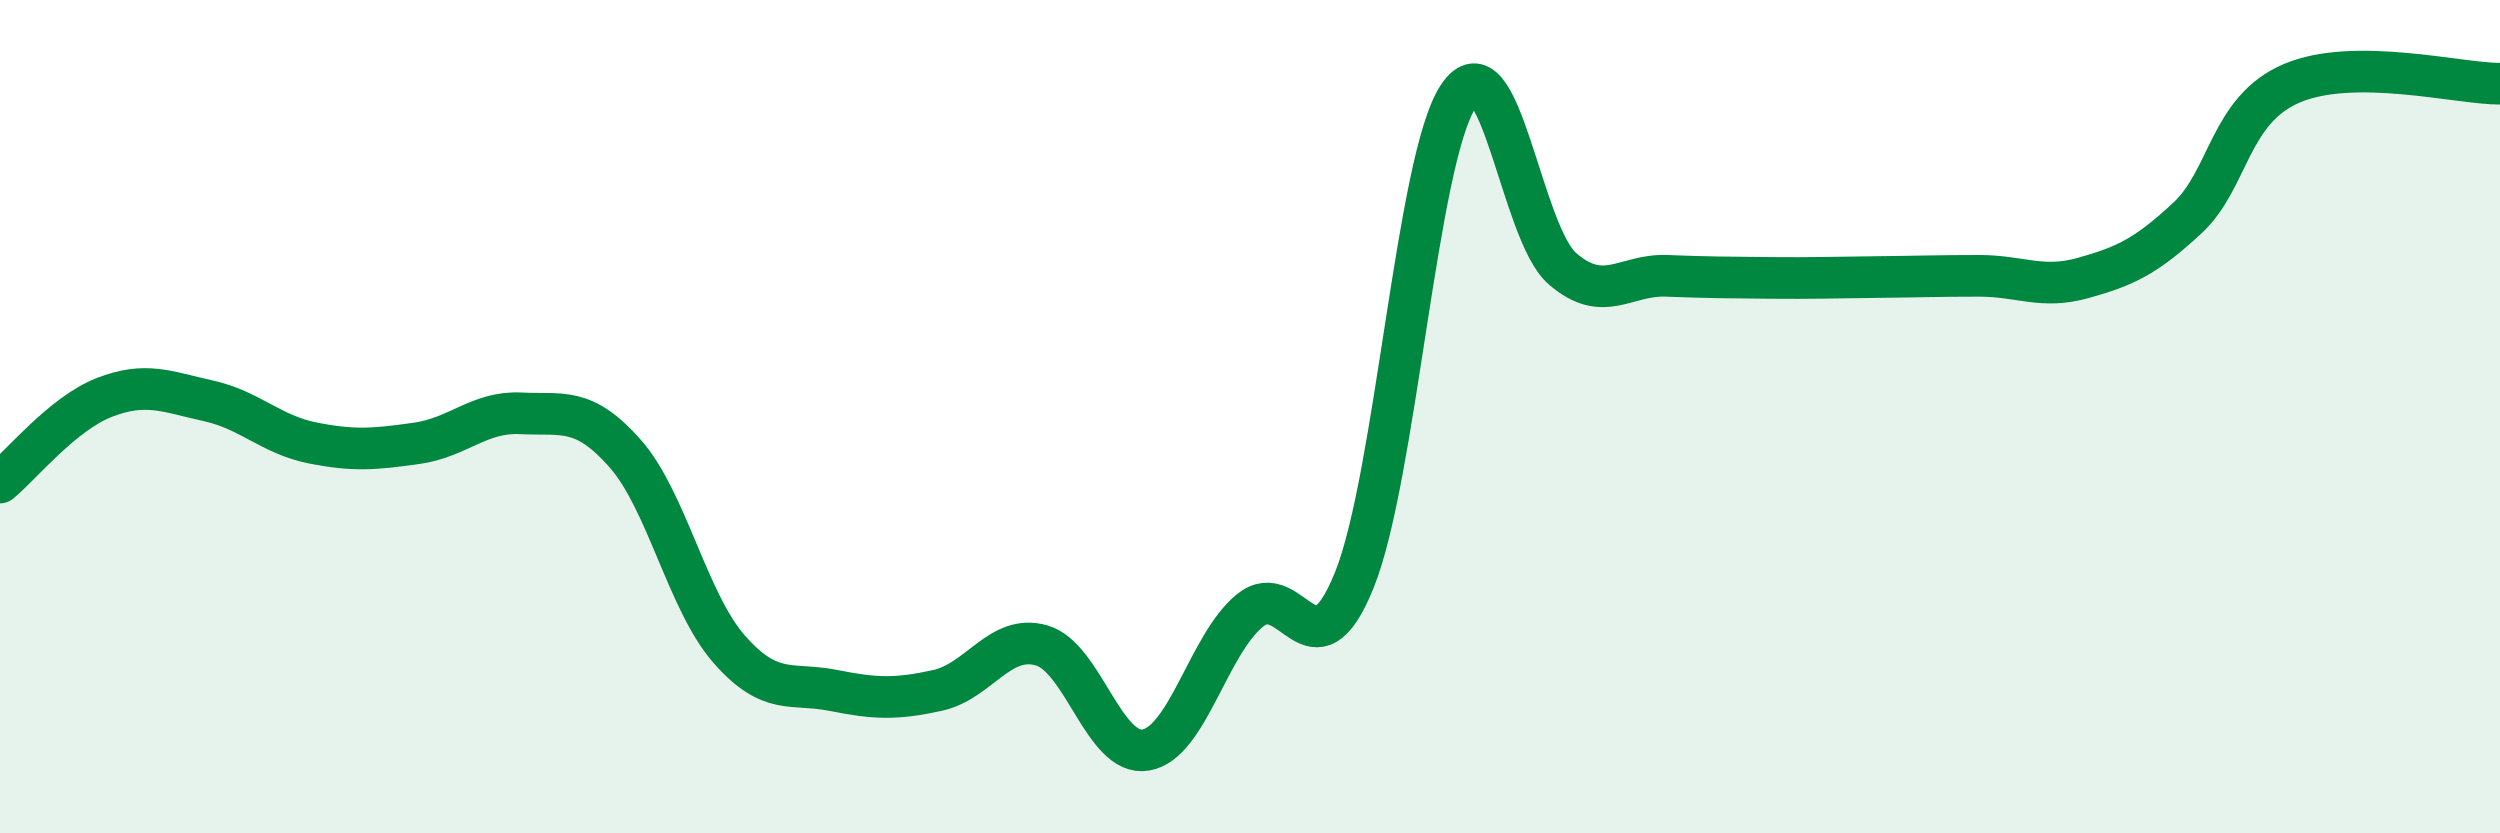 
    <svg width="60" height="20" viewBox="0 0 60 20" xmlns="http://www.w3.org/2000/svg">
      <path
        d="M 0,11.58 C 0.5,11.17 1.5,9.93 2.5,9.54 C 3.5,9.15 4,9.4 5,9.62 C 6,9.84 6.5,10.43 7.5,10.63 C 8.5,10.83 9,10.78 10,10.64 C 11,10.5 11.5,9.87 12.5,9.92 C 13.5,9.97 14,9.75 15,10.88 C 16,12.01 16.5,14.44 17.5,15.58 C 18.5,16.72 19,16.37 20,16.57 C 21,16.77 21.5,16.79 22.5,16.57 C 23.5,16.35 24,15.2 25,15.49 C 26,15.78 26.5,18.17 27.5,18 C 28.5,17.83 29,15.46 30,14.65 C 31,13.84 31.5,16.4 32.5,13.93 C 33.5,11.46 34,3.81 35,2.31 C 36,0.81 36.5,5.59 37.5,6.45 C 38.5,7.31 39,6.58 40,6.62 C 41,6.66 41.5,6.66 42.5,6.67 C 43.5,6.68 44,6.66 45,6.65 C 46,6.64 46.5,6.62 47.5,6.62 C 48.5,6.62 49,6.95 50,6.67 C 51,6.39 51.5,6.16 52.5,5.23 C 53.5,4.3 53.5,2.64 55,2 C 56.5,1.36 59,2.01 60,2.01L60 20L0 20Z"
        fill="#008740"
        opacity="0.1"
        stroke-linecap="round"
        stroke-linejoin="round"
      />
      <path
        d="M 0,11.58 C 0.5,11.17 1.5,9.93 2.5,9.54 C 3.5,9.15 4,9.4 5,9.62 C 6,9.84 6.5,10.43 7.5,10.63 C 8.5,10.83 9,10.78 10,10.64 C 11,10.5 11.5,9.87 12.5,9.92 C 13.5,9.97 14,9.75 15,10.88 C 16,12.01 16.5,14.44 17.5,15.58 C 18.5,16.72 19,16.37 20,16.57 C 21,16.77 21.5,16.79 22.5,16.57 C 23.5,16.35 24,15.2 25,15.49 C 26,15.78 26.5,18.17 27.5,18 C 28.5,17.83 29,15.46 30,14.65 C 31,13.84 31.5,16.4 32.5,13.93 C 33.5,11.46 34,3.81 35,2.31 C 36,0.81 36.5,5.59 37.5,6.45 C 38.5,7.31 39,6.58 40,6.62 C 41,6.66 41.5,6.66 42.5,6.67 C 43.5,6.68 44,6.66 45,6.65 C 46,6.64 46.5,6.62 47.5,6.62 C 48.5,6.62 49,6.95 50,6.67 C 51,6.39 51.5,6.16 52.5,5.23 C 53.5,4.3 53.5,2.64 55,2 C 56.5,1.36 59,2.01 60,2.01"
        stroke="#008740"
        stroke-width="1"
        fill="none"
        stroke-linecap="round"
        stroke-linejoin="round"
      />
    </svg>
  